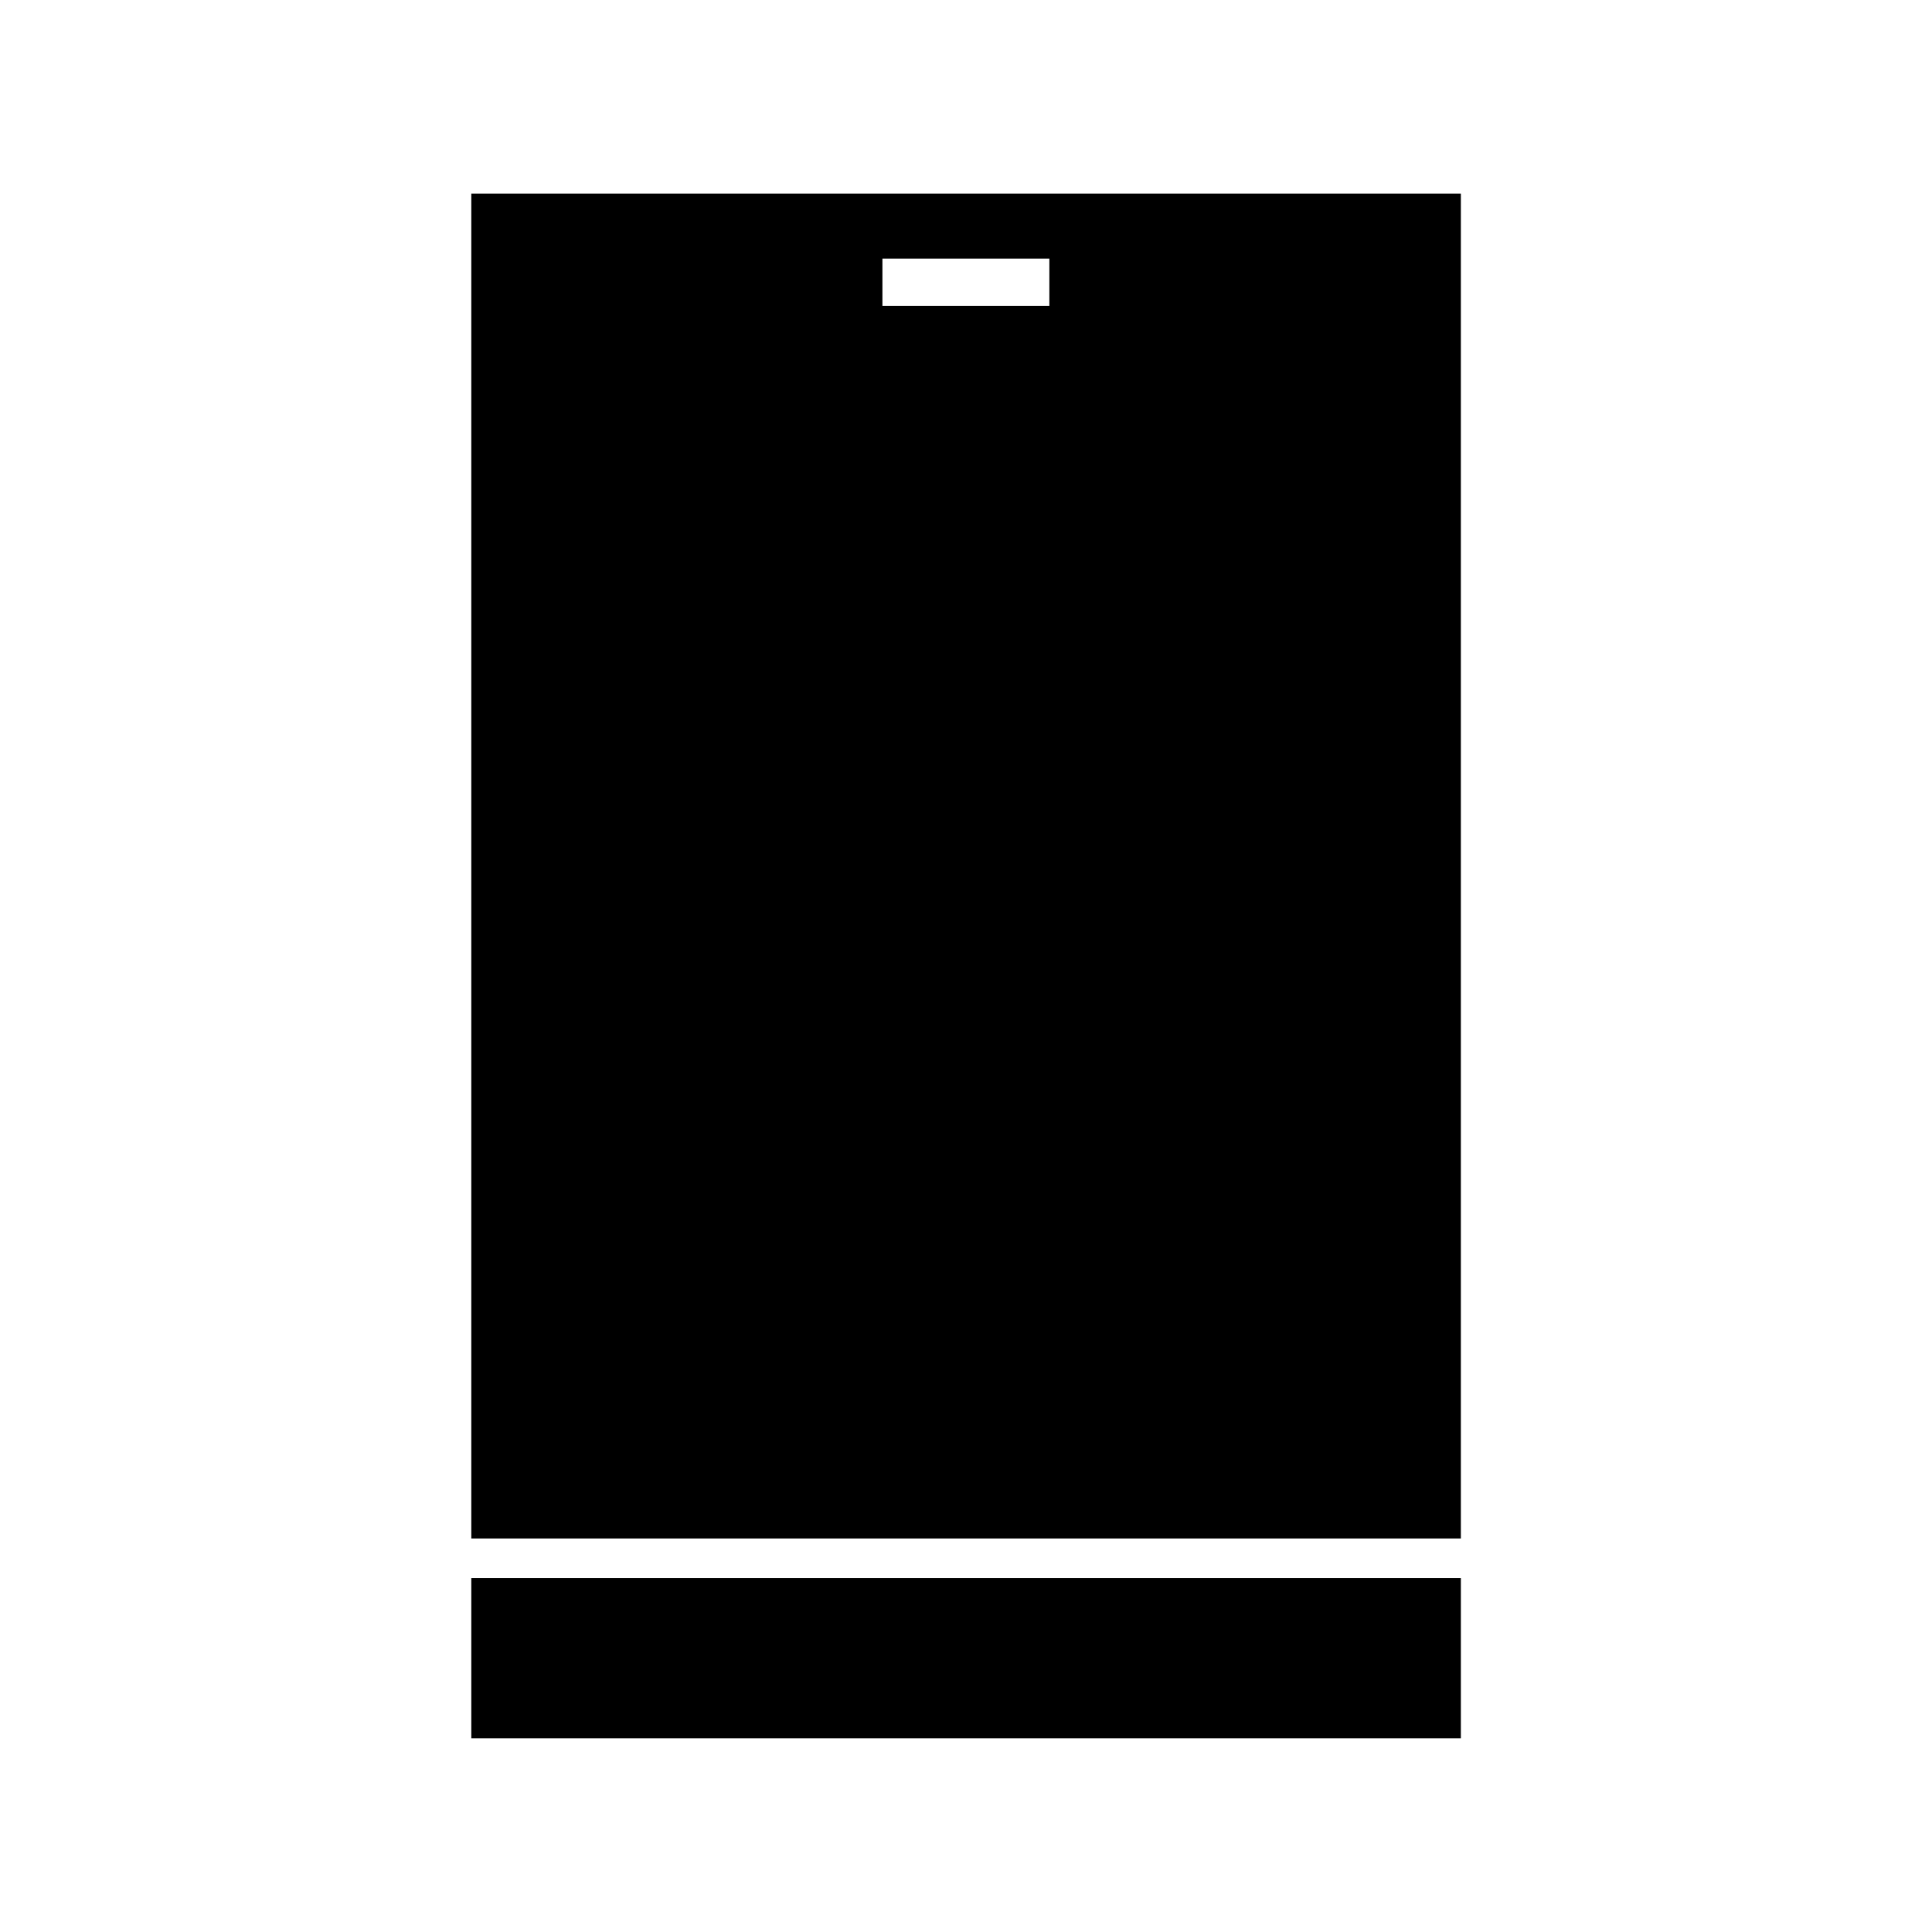 <?xml version="1.0" encoding="UTF-8"?>
<!-- Uploaded to: ICON Repo, www.iconrepo.com, Generator: ICON Repo Mixer Tools -->
<svg fill="#000000" width="800px" height="800px" version="1.1" viewBox="144 144 512 512" xmlns="http://www.w3.org/2000/svg">
 <g>
  <path d="m268.9 562.21h262.24v42.457h-262.24z"/>
  <path d="m268.9 195.32v356.39h262.24v-356.39zm153.19 29.758h-44.242v-12.543h44.242z"/>
 </g>
</svg>